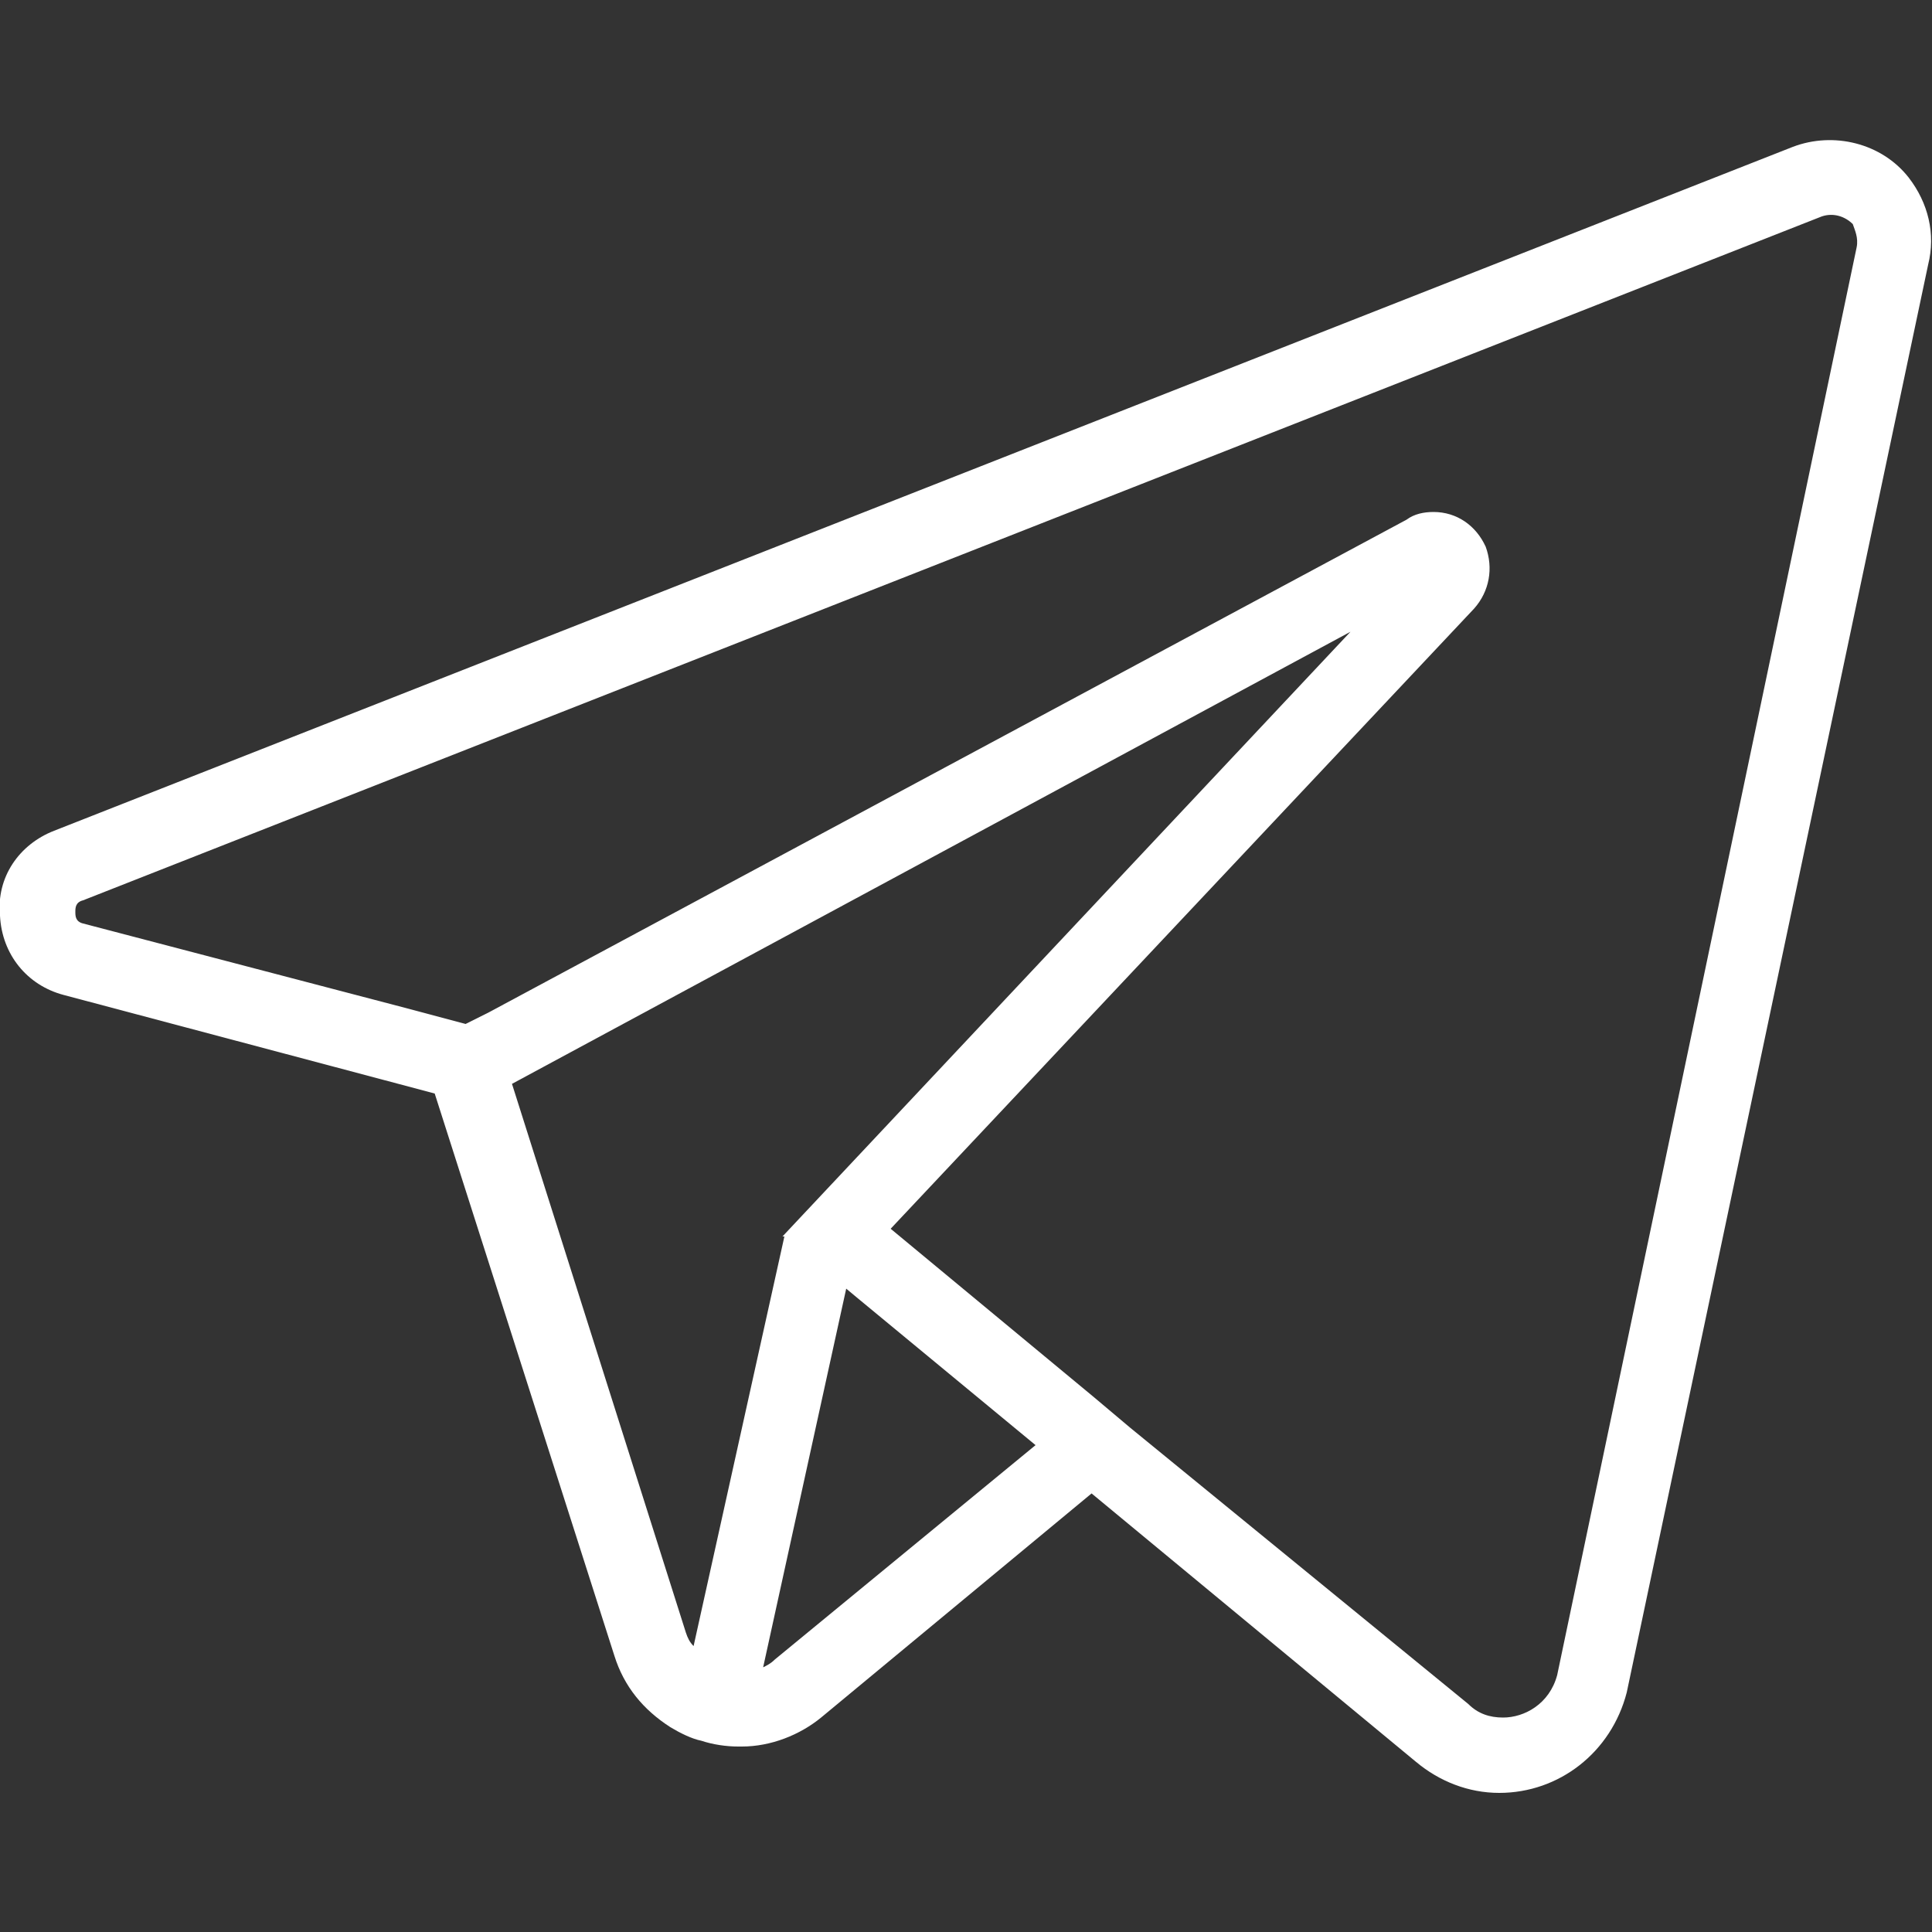 <?xml version="1.0" encoding="UTF-8"?> <!-- Generator: Adobe Illustrator 17.1.0, SVG Export Plug-In . SVG Version: 6.00 Build 0) --> <svg xmlns="http://www.w3.org/2000/svg" xmlns:xlink="http://www.w3.org/1999/xlink" id="Layer_1" x="0px" y="0px" viewBox="0 0 100 100" xml:space="preserve"><rect x="0" y="0" width="100" height="100" fill="#333333" stroke="none"/> <path fill="#FFFFFF" d="M98.8,9.2c-1.4-1.8-3.9-2.4-6-1.6l-90,35.4c-1.8,0.7-3,2.4-2.8,4.4c0.1,2,1.4,3.6,3.3,4.1l19.2,5.1l9.3,29.1 c0.5,1.6,1.5,2.8,2.9,3.7c0.5,0.3,1.1,0.6,1.6,0.7c0.6,0.2,1.3,0.3,1.9,0.3c0.1,0,0.1,0,0.2,0c1.5,0,3-0.6,4.1-1.5l14-11.6 l16.8,13.9c1.2,1,2.7,1.6,4.3,1.6c3.1,0,5.8-2.1,6.6-5.2l15.6-73.9C100.2,12.1,99.8,10.5,98.8,9.2z M35.5,84.5l-9-28.4l43.4-23.4 L40.5,64l0.1,0l-4.7,21.2C35.7,85,35.6,84.8,35.5,84.5z M40.1,85.9c-0.2,0.2-0.4,0.3-0.6,0.4l4.3-19.6l0.6,0.5l9.2,7.6L40.1,85.9z M96.1,12.8L80.6,86.7c-0.4,1.5-1.7,2.2-2.8,2.2c-0.7,0-1.3-0.2-1.8-0.7L58.5,73.9l-1.9-1.6l-10.5-8.7l30.2-32.1 c0.8-0.9,1-2.1,0.6-3.2c-0.5-1.1-1.5-1.8-2.7-1.8c-0.5,0-1,0.1-1.4,0.4L25.3,52.4L24.1,53l-3-0.8L4.3,47.8c-0.4-0.1-0.4-0.4-0.4-0.6 c0-0.2,0-0.5,0.4-0.6l90-35.4c0.6-0.2,1.2,0,1.6,0.4C96,11.9,96.2,12.3,96.1,12.8z"></path> </svg> 